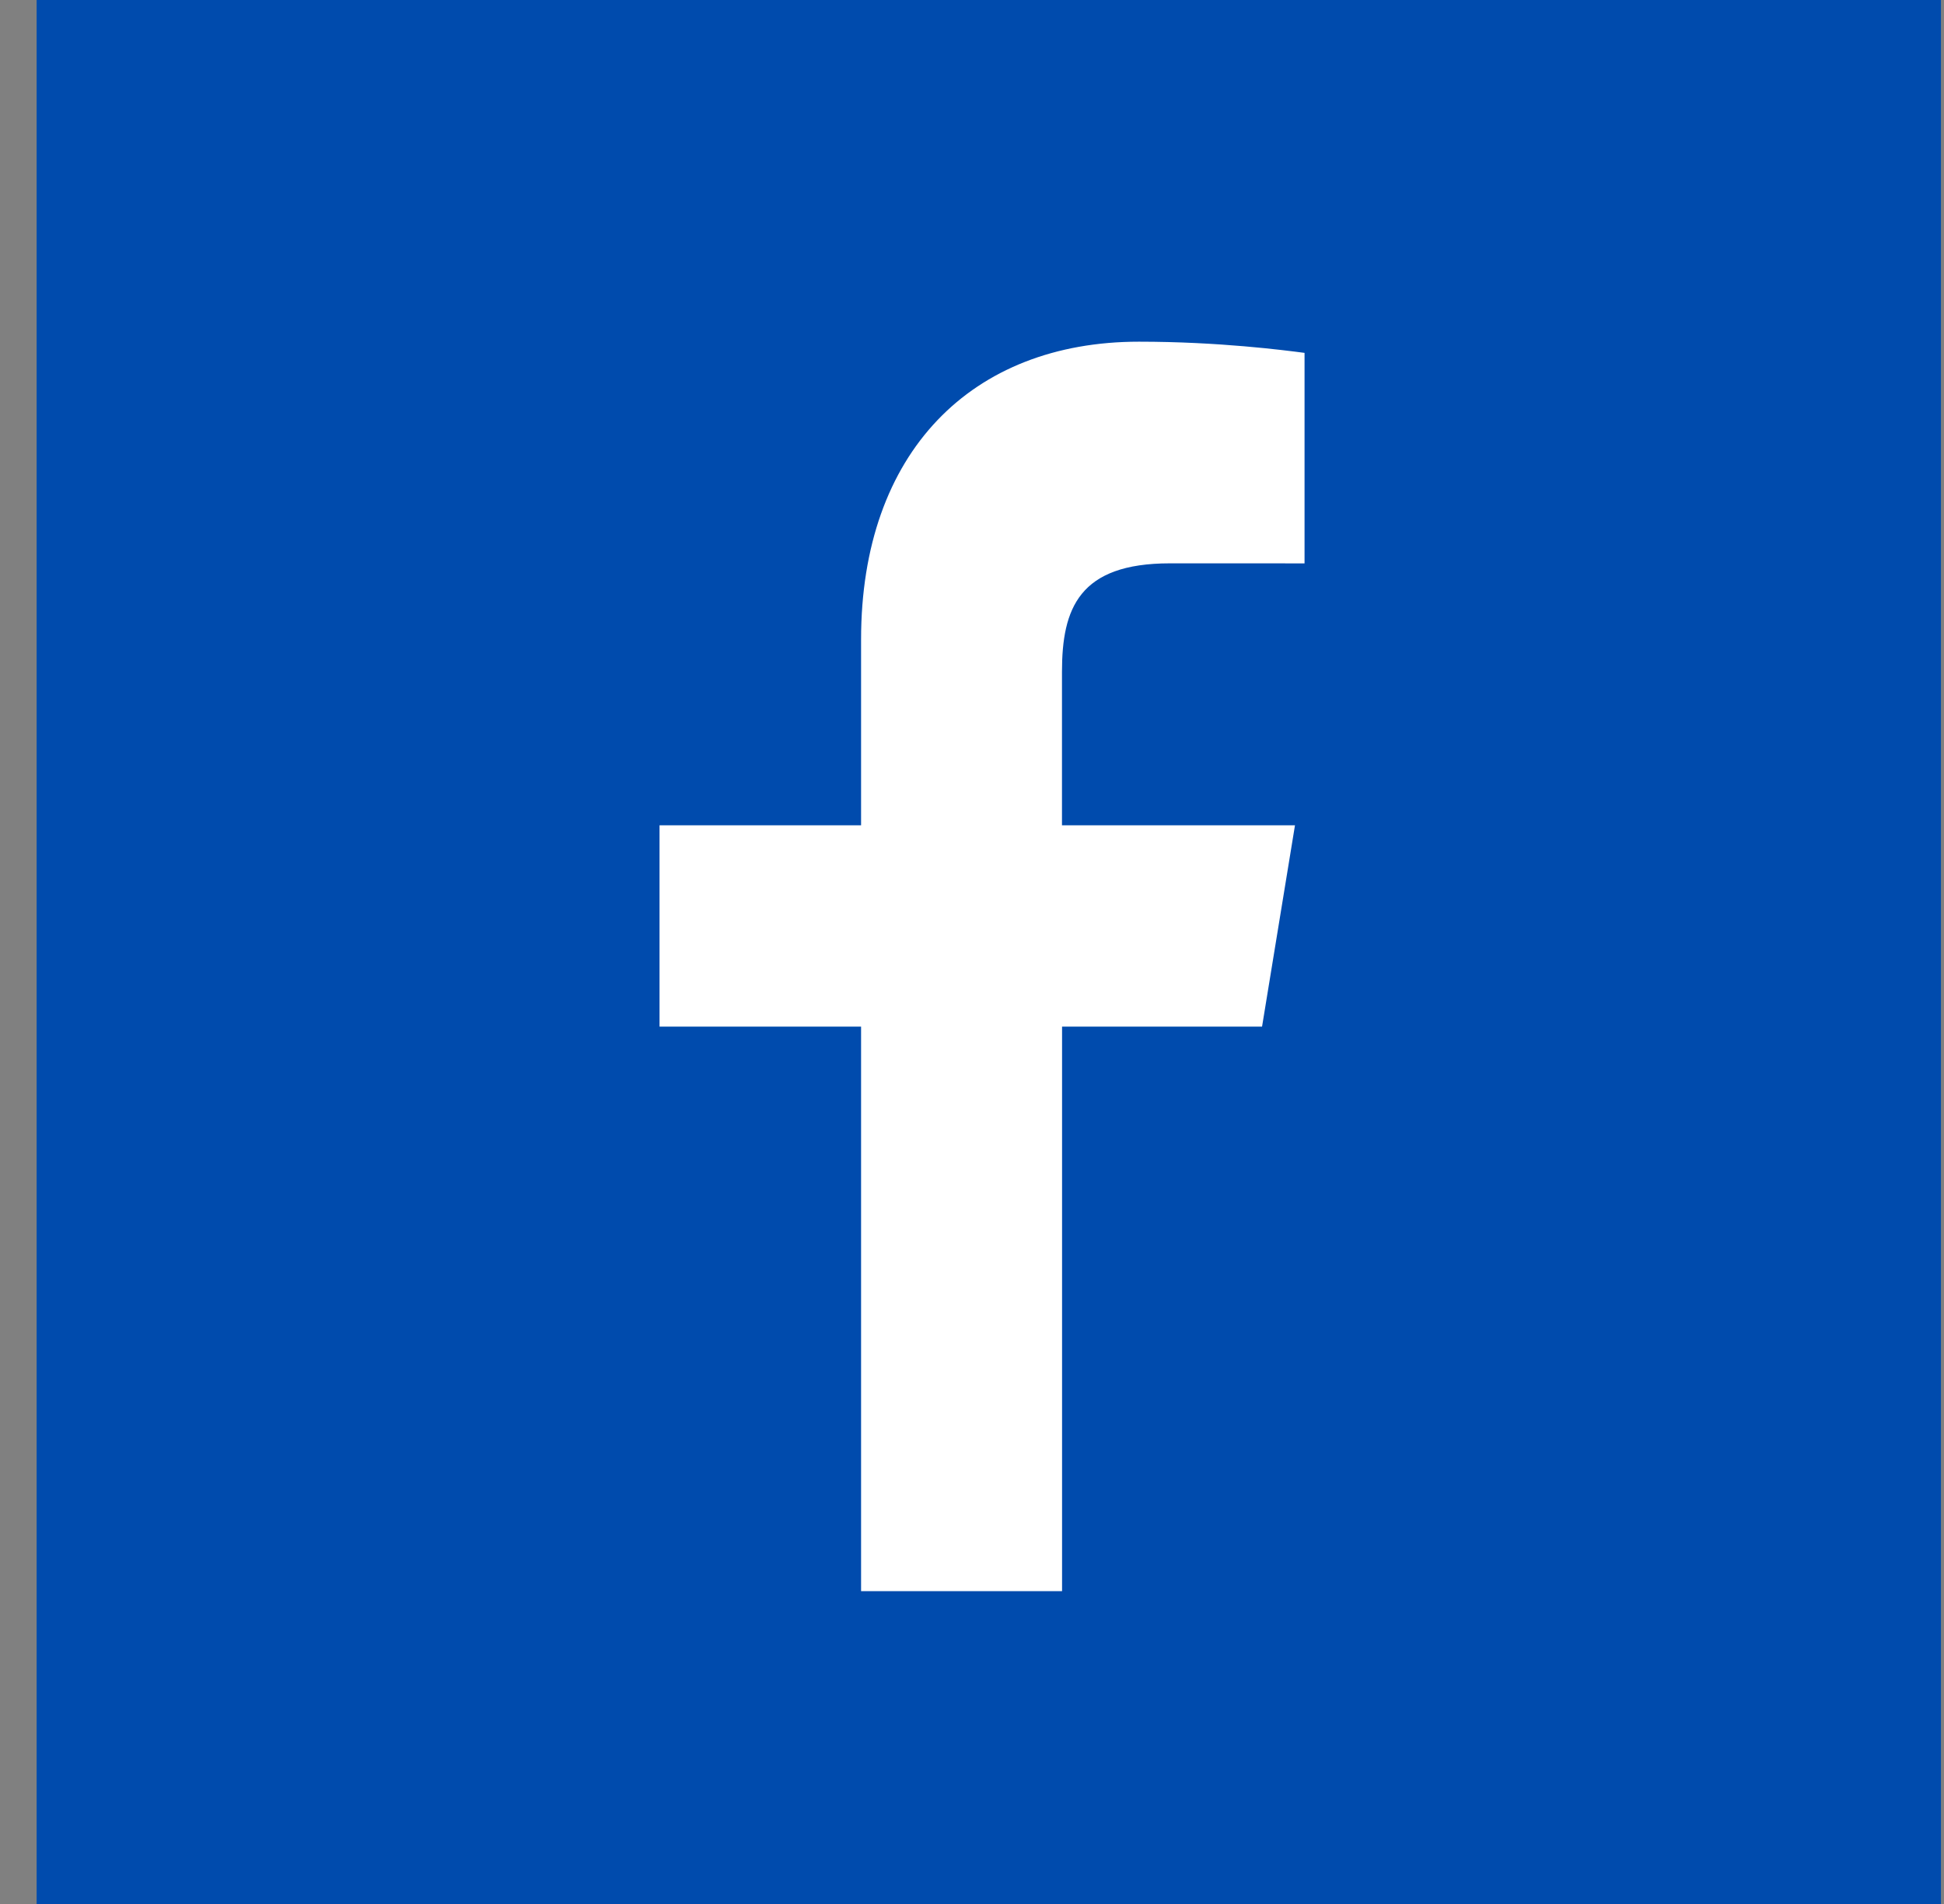<svg xmlns="http://www.w3.org/2000/svg" width="49" height="48" viewBox="0 0 49 48">
    <rect x="0" y="0" width="49" height="48" fill="#808080" stroke="none"/>
    <g fill="none" fill-rule="evenodd">
        <path fill="#004BAD" d="M.923 48h48V0h-48z"/>
        <path fill="#FFF" d="M21.704 40.113V25.881h-5.08v-5.075h5.08v-4.684c0-4.725 2.79-7.508 7.004-7.508 2.02 0 3.667.216 4.174.282v5.307l-3.394-.001c-2.29 0-2.72 1.137-2.72 2.734v3.87h5.873l-.83 5.075H26.77v14.232h-5.065z"/>
    </g>
</svg>
